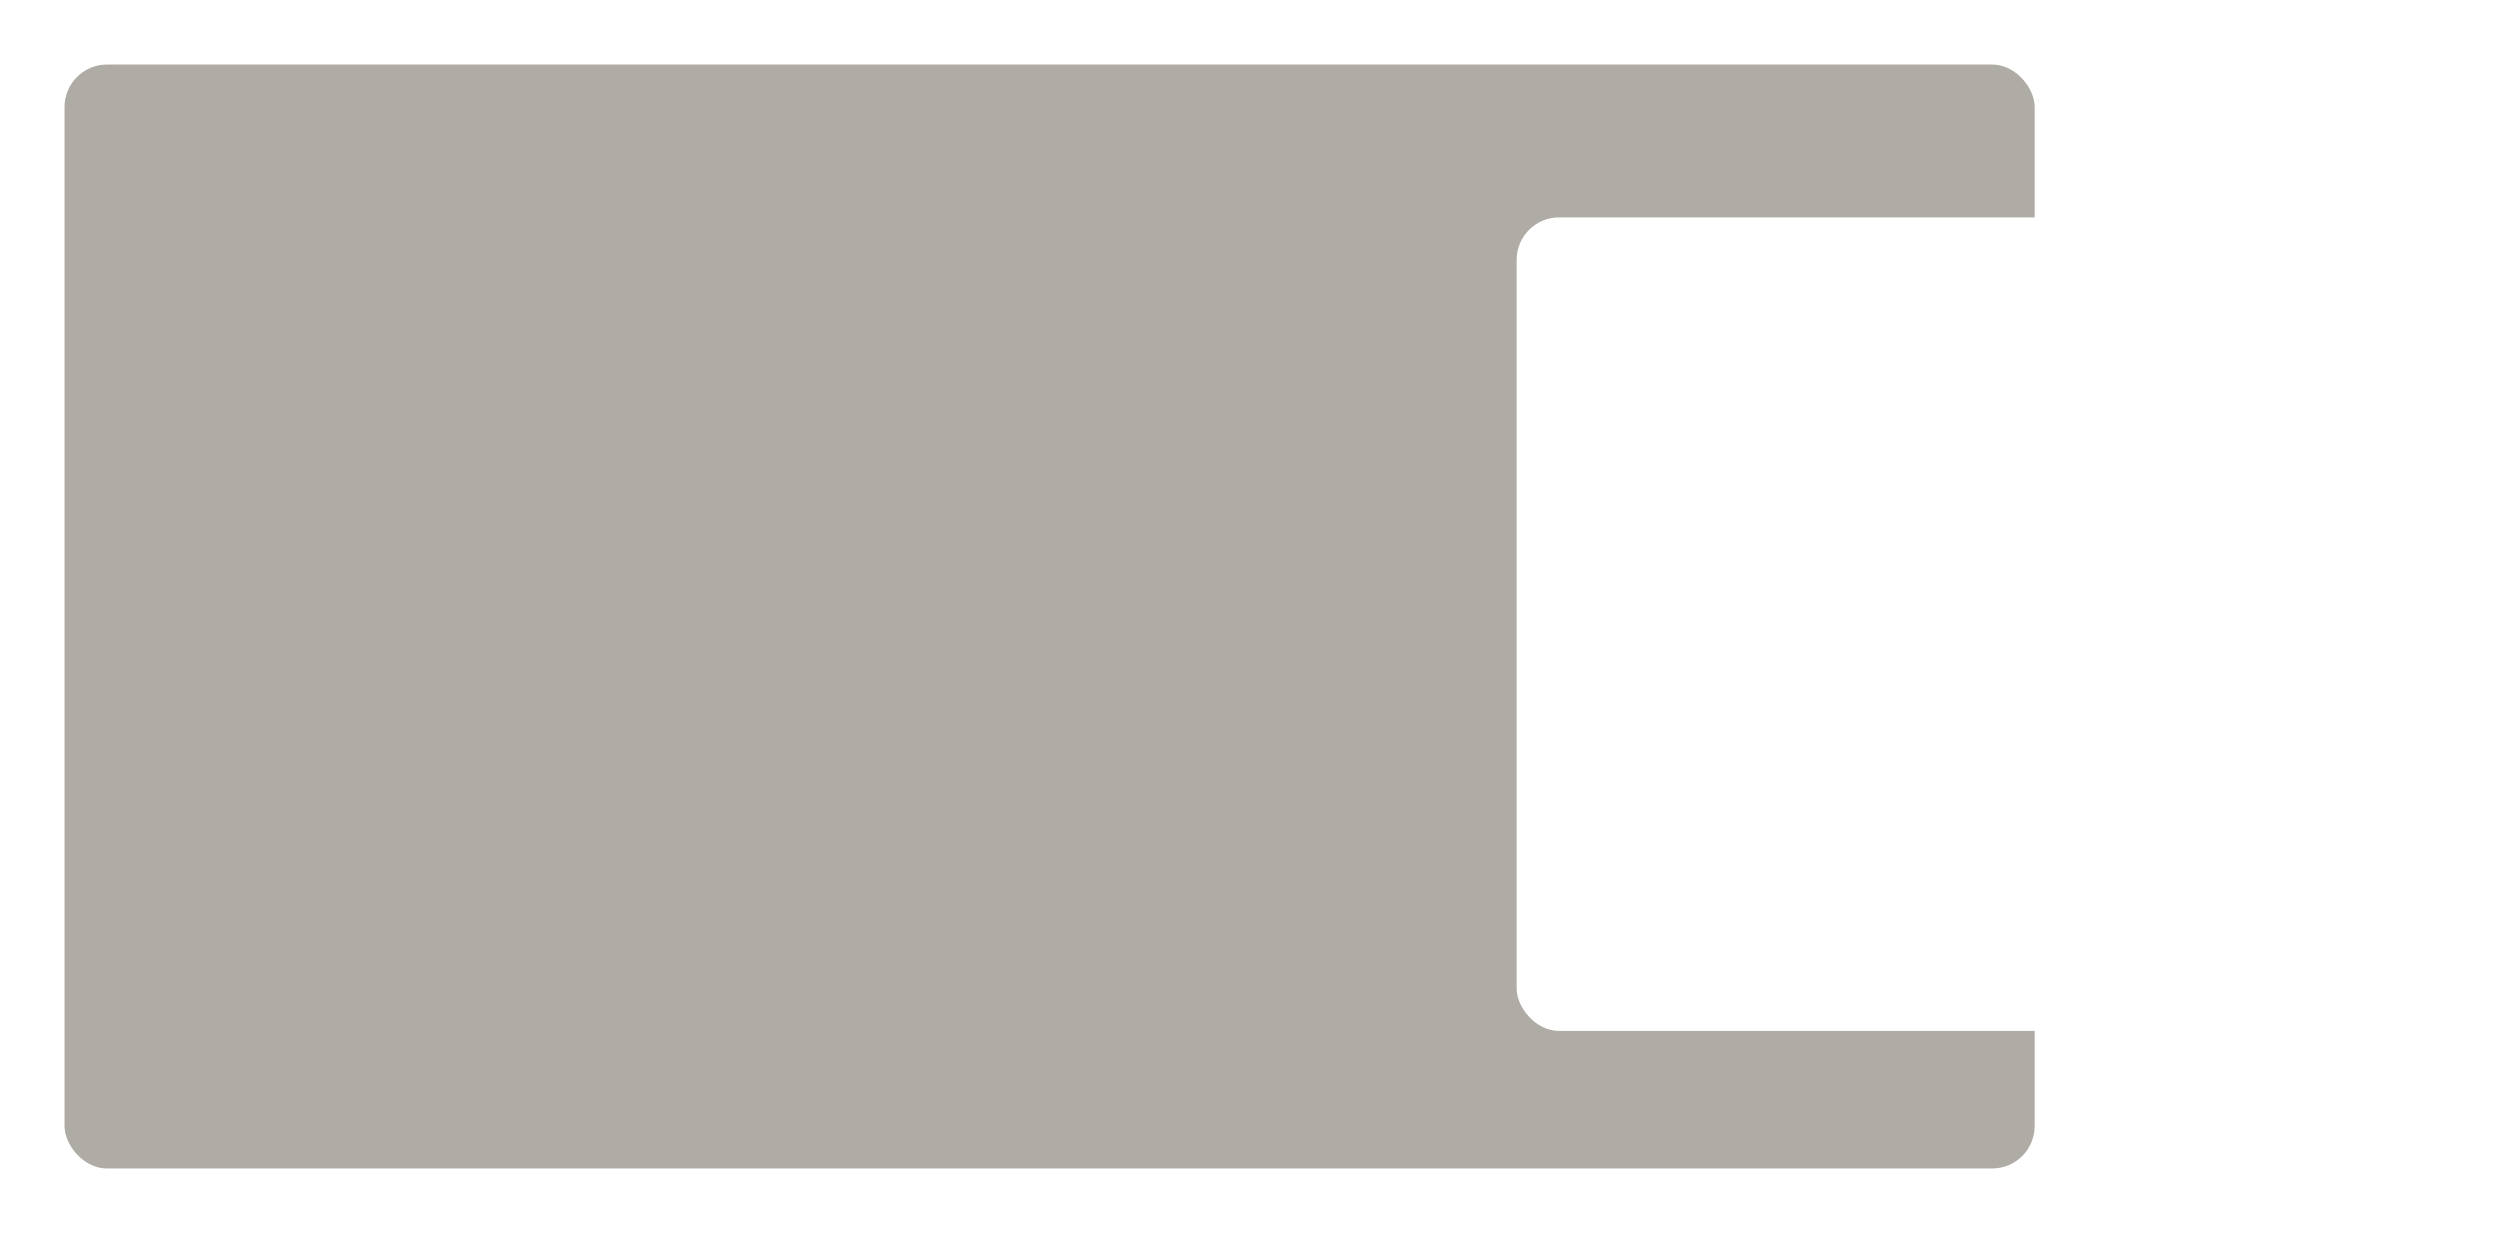 <svg width="1472" height="726" viewBox="0 0 1472 726" fill="none" xmlns="http://www.w3.org/2000/svg" xmlns:xlink="http://www.w3.org/1999/xlink">
<rect width="1472" height="726" fill="white"/>
<rect x="38" y="38" width="1160" height="650" rx="25" fill="#AFABA5"/>
<g filter="url(#filter0_d_214_3791)">
<rect x="888" y="123" width="546" height="479" rx="25" fill="white"/>

</g>
<defs>
<filter id="filter0_d_214_3791" x="868" y="103" width="596" height="529" filterUnits="userSpaceOnUse" color-interpolation-filters="sRGB">
<feFlood flood-opacity="0" result="BackgroundImageFix"/>
<feColorMatrix in="SourceAlpha" type="matrix" values="0 0 0 0 0 0 0 0 0 0 0 0 0 0 0 0 0 0 127 0" result="hardAlpha"/>
<feOffset dx="5" dy="5"/>
<feGaussianBlur stdDeviation="12.5"/>
<feComposite in2="hardAlpha" operator="out"/>
<feColorMatrix type="matrix" values="0 0 0 0 0 0 0 0 0 0 0 0 0 0 0 0 0 0 0.1 0"/>
<feBlend mode="normal" in2="BackgroundImageFix" result="effect1_dropShadow_214_3791"/>
<feBlend mode="normal" in="SourceGraphic" in2="effect1_dropShadow_214_3791" result="shape"/>
</filter>

</defs>
</svg>
